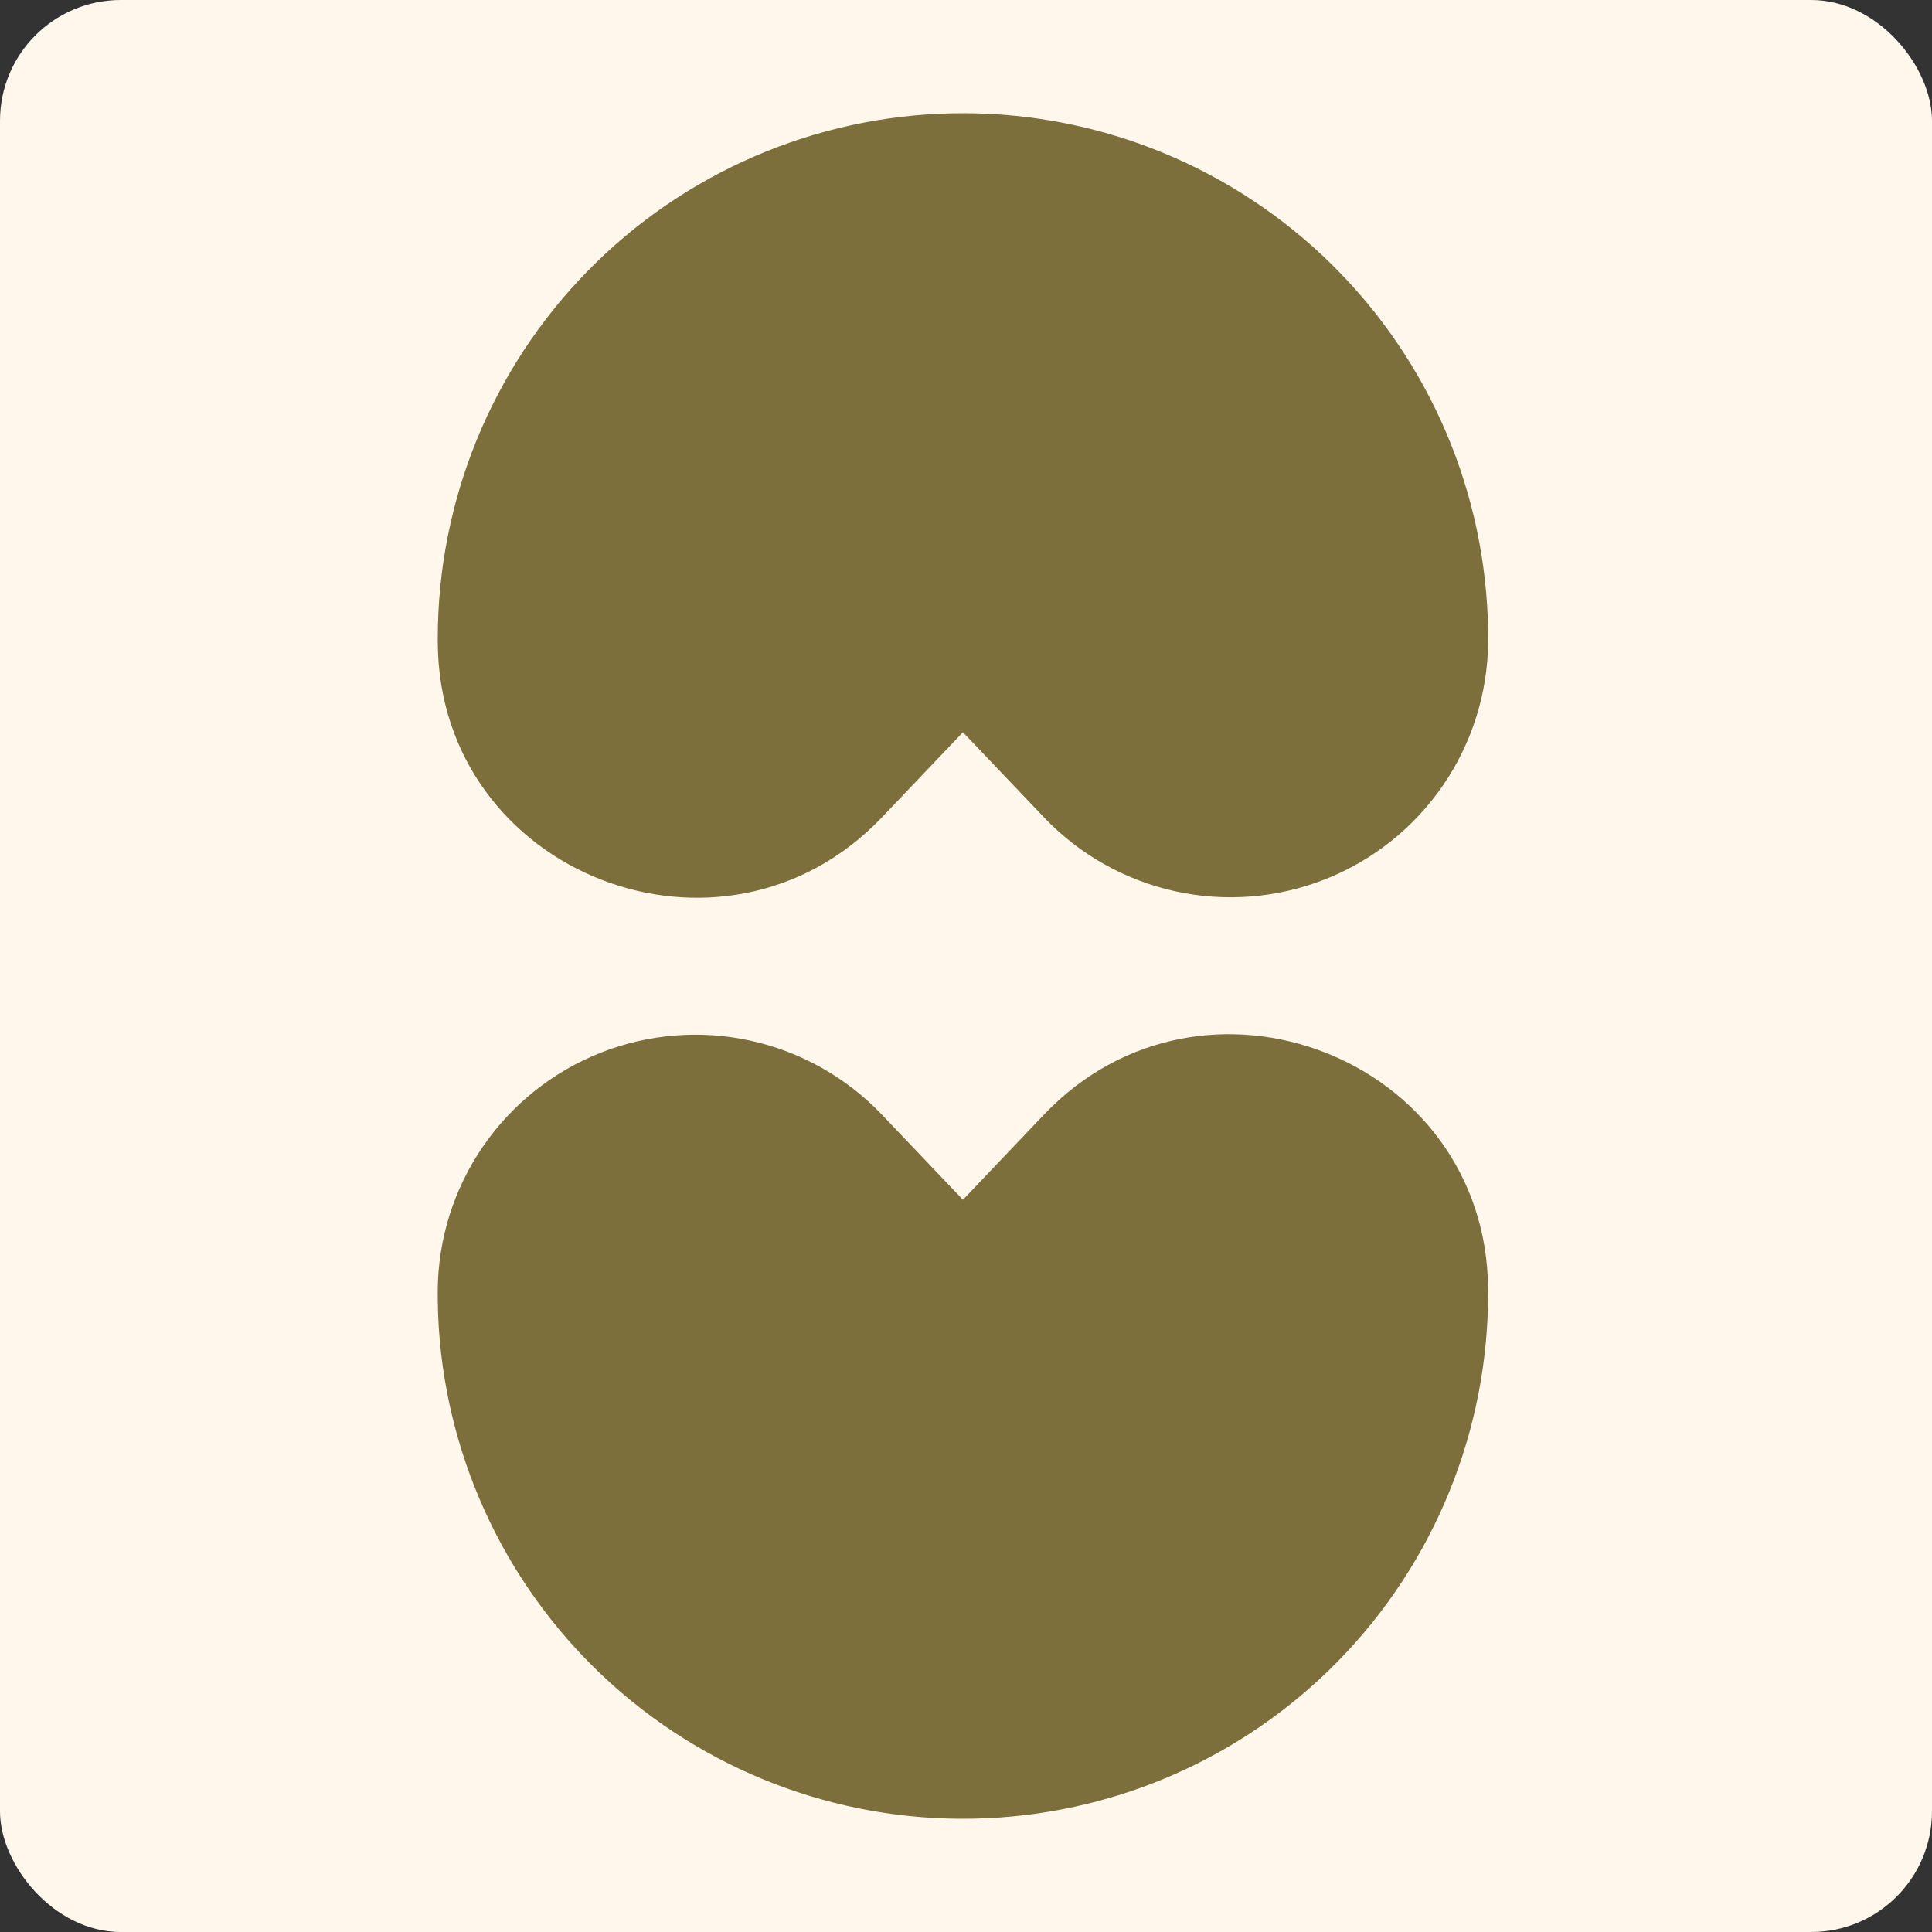<svg width="256" height="256" viewBox="0 0 256 256" fill="none" xmlns="http://www.w3.org/2000/svg">
<rect x="0" y="0" width="256" height="256" fill="#333333" stroke="none"/>
<rect width="256" height="256" rx="16" fill="#FFF7EC"/>
<path d="M127.595 158.973L116.87 147.711C112.179 142.781 106.122 139.365 99.476 137.902C92.83 136.439 85.898 136.995 79.57 139.5C73.243 142.006 67.809 146.345 63.965 151.961C60.122 157.577 58.044 164.213 58 171.018C58 172.062 58.017 173.11 58.051 174.163C58.773 192.368 66.604 209.563 79.864 222.057C93.124 234.551 110.754 241.347 128.969 240.986C147.184 240.625 164.531 233.135 177.285 220.125C190.039 207.115 197.183 189.623 197.182 171.404V170.721C196.885 140.153 159.391 125.562 138.312 147.711L127.595 158.973Z" fill="#7D6F3B"/>
<path d="M127.594 97.027L138.318 108.289C143.009 113.219 149.066 116.635 155.712 118.098C162.358 119.561 169.29 119.004 175.617 116.499C181.945 113.994 187.379 109.655 191.223 104.039C195.066 98.423 197.144 91.787 197.188 84.981C197.188 83.939 197.171 82.891 197.137 81.837C196.415 63.632 188.584 46.437 175.324 33.943C162.064 21.449 144.434 14.652 126.219 15.014C108.004 15.375 90.656 22.865 77.903 35.875C65.149 48.885 58.005 66.377 58.006 84.596V85.278C58.303 115.846 95.797 130.438 116.876 108.289L127.594 97.027Z" fill="#7D6F3B"/>
</svg>
